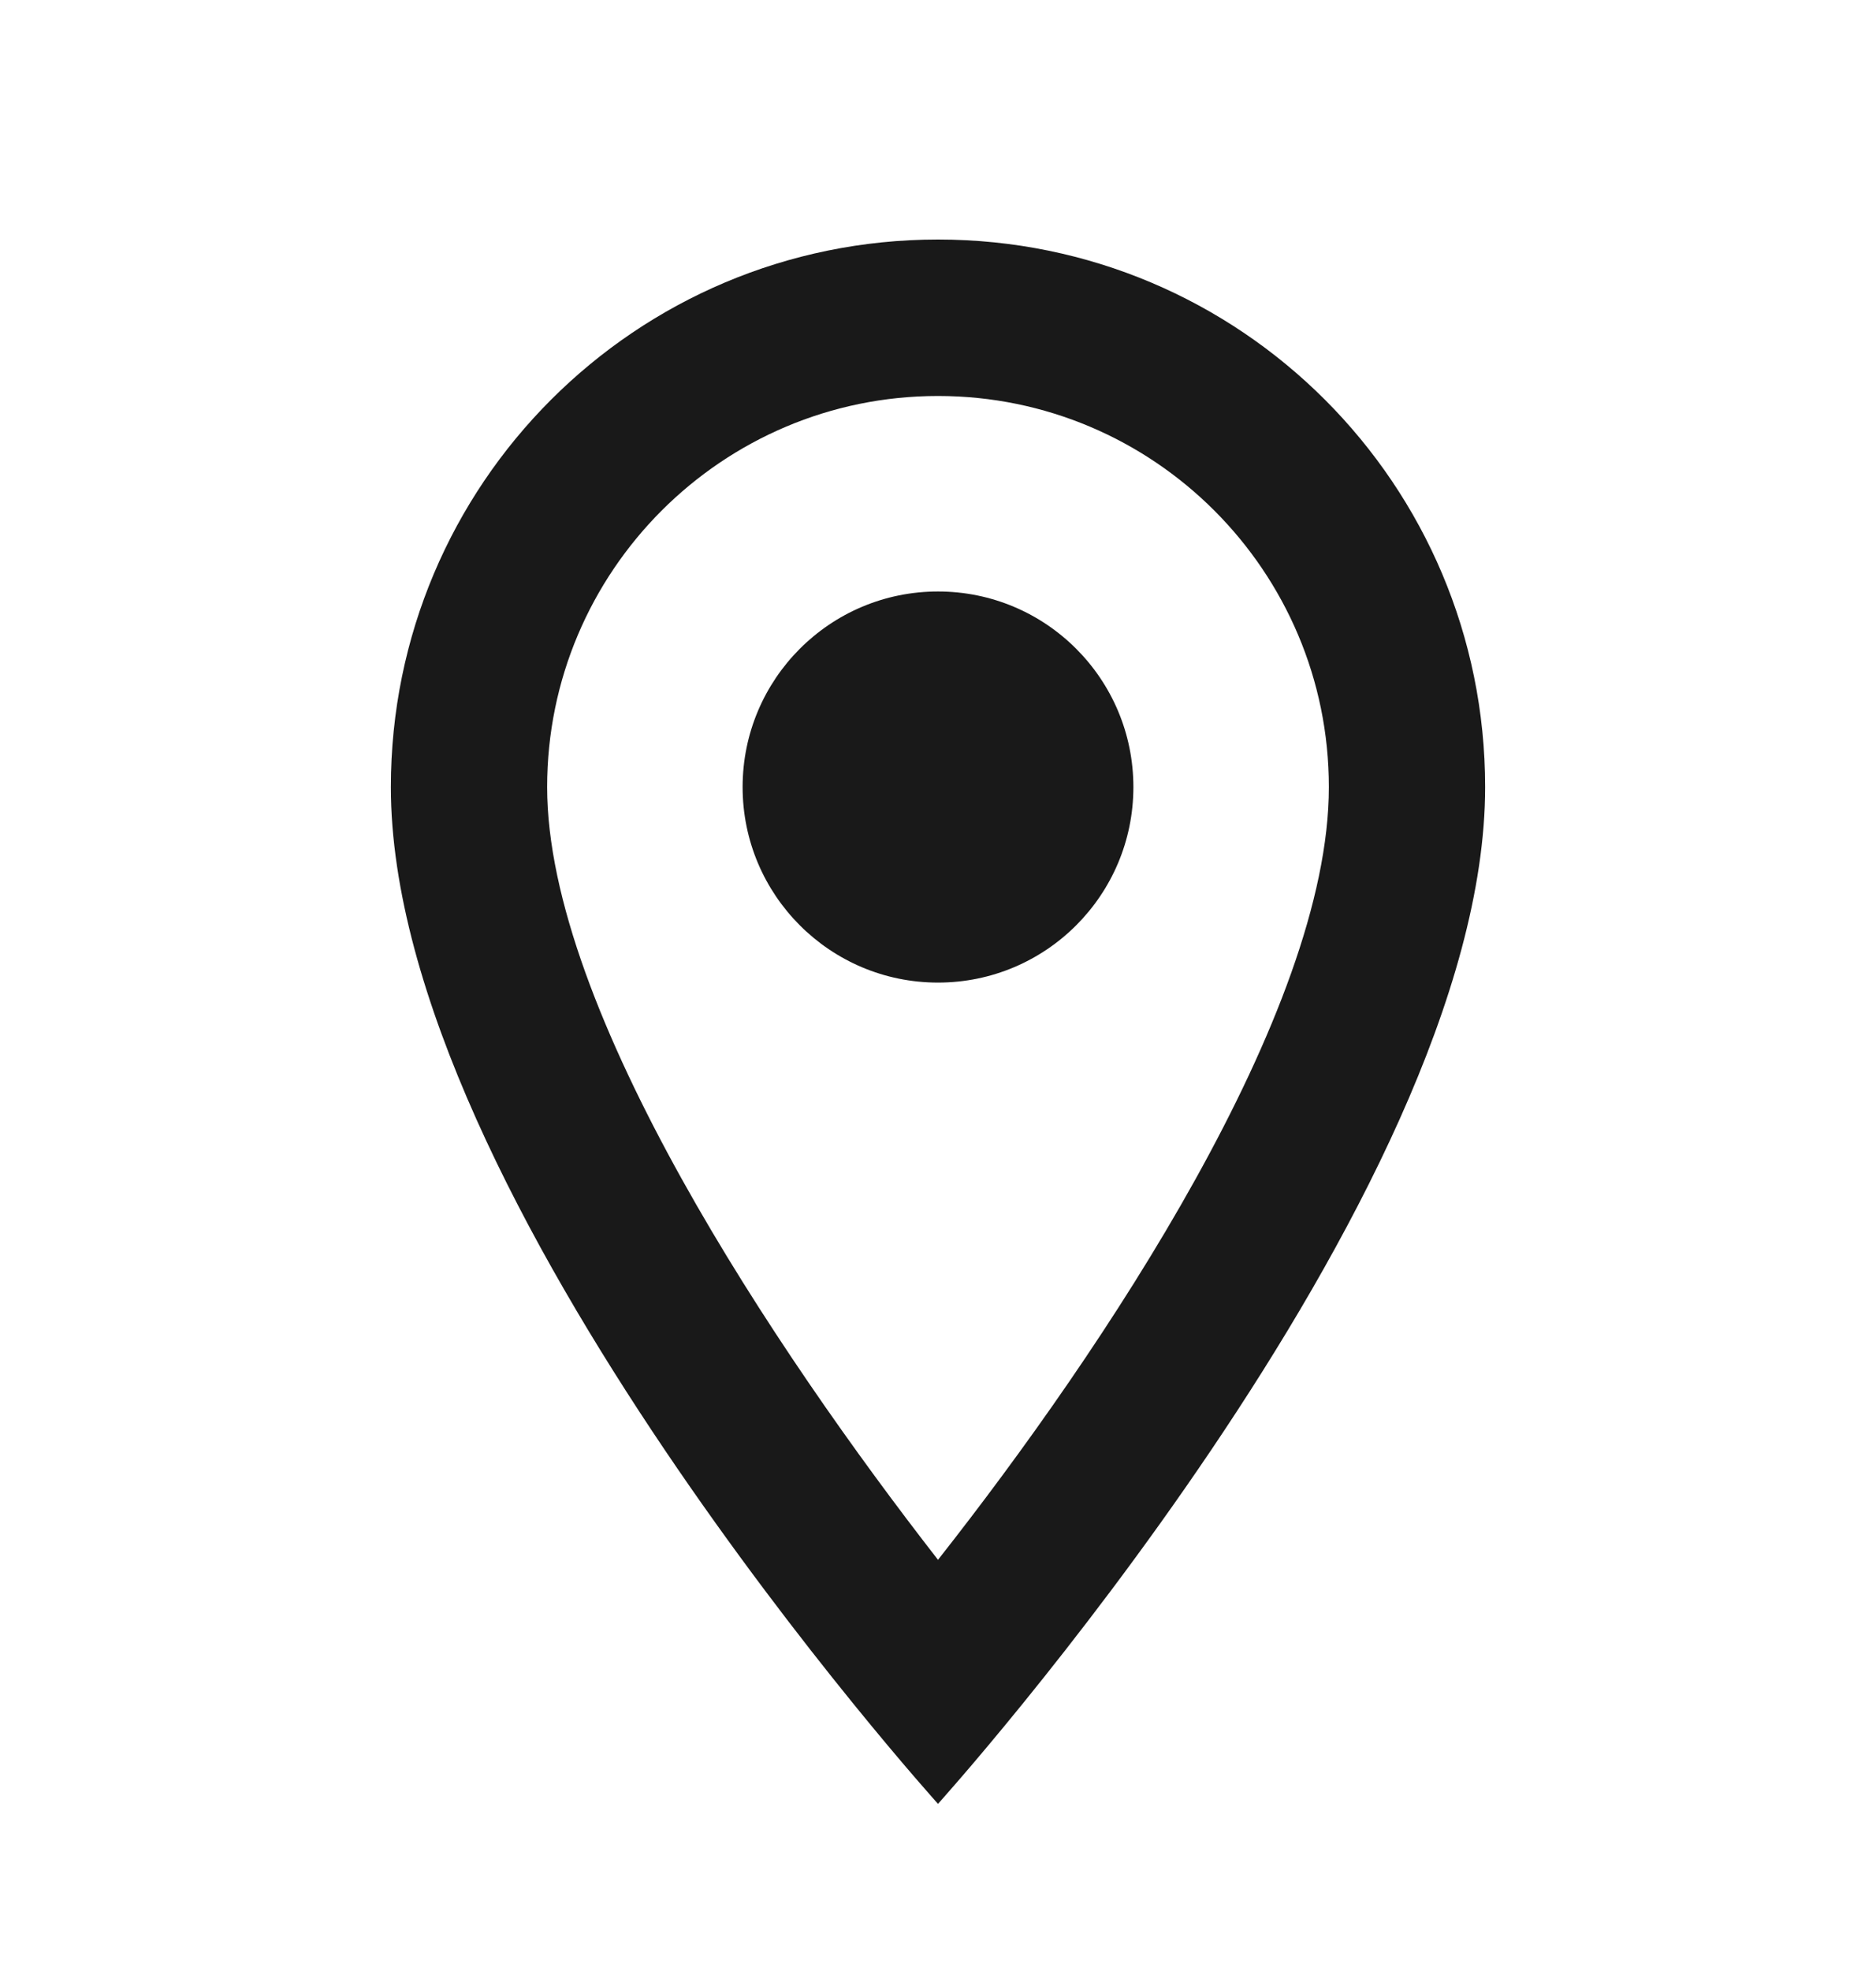 <?xml version="1.0" encoding="UTF-8"?> <svg xmlns="http://www.w3.org/2000/svg" width="20" height="21" viewBox="0 0 20 21" fill="none"><g clip-path="url(#clip0_381_1006)"><path d="M10 2.552C6.775 2.552 4.167 5.161 4.167 8.386C4.167 12.761 10 19.219 10 19.219C10 19.219 15.833 12.761 15.833 8.386C15.833 5.161 13.225 2.552 10 2.552ZM5.833 8.386C5.833 6.086 7.7 4.219 10 4.219C12.3 4.219 14.167 6.086 14.167 8.386C14.167 10.786 11.767 14.377 10 16.619C8.267 14.394 5.833 10.761 5.833 8.386Z" fill="black" fill-opacity="0.9"></path><path d="M10 10.469C11.151 10.469 12.083 9.536 12.083 8.386C12.083 7.235 11.151 6.302 10 6.302C8.849 6.302 7.917 7.235 7.917 8.386C7.917 9.536 8.849 10.469 10 10.469Z" fill="black" fill-opacity="0.9"></path></g><defs><clipPath id="clip0_381_1006"><rect width="20" height="20" fill="white" transform="translate(0 0.886)"></rect></clipPath></defs></svg> 